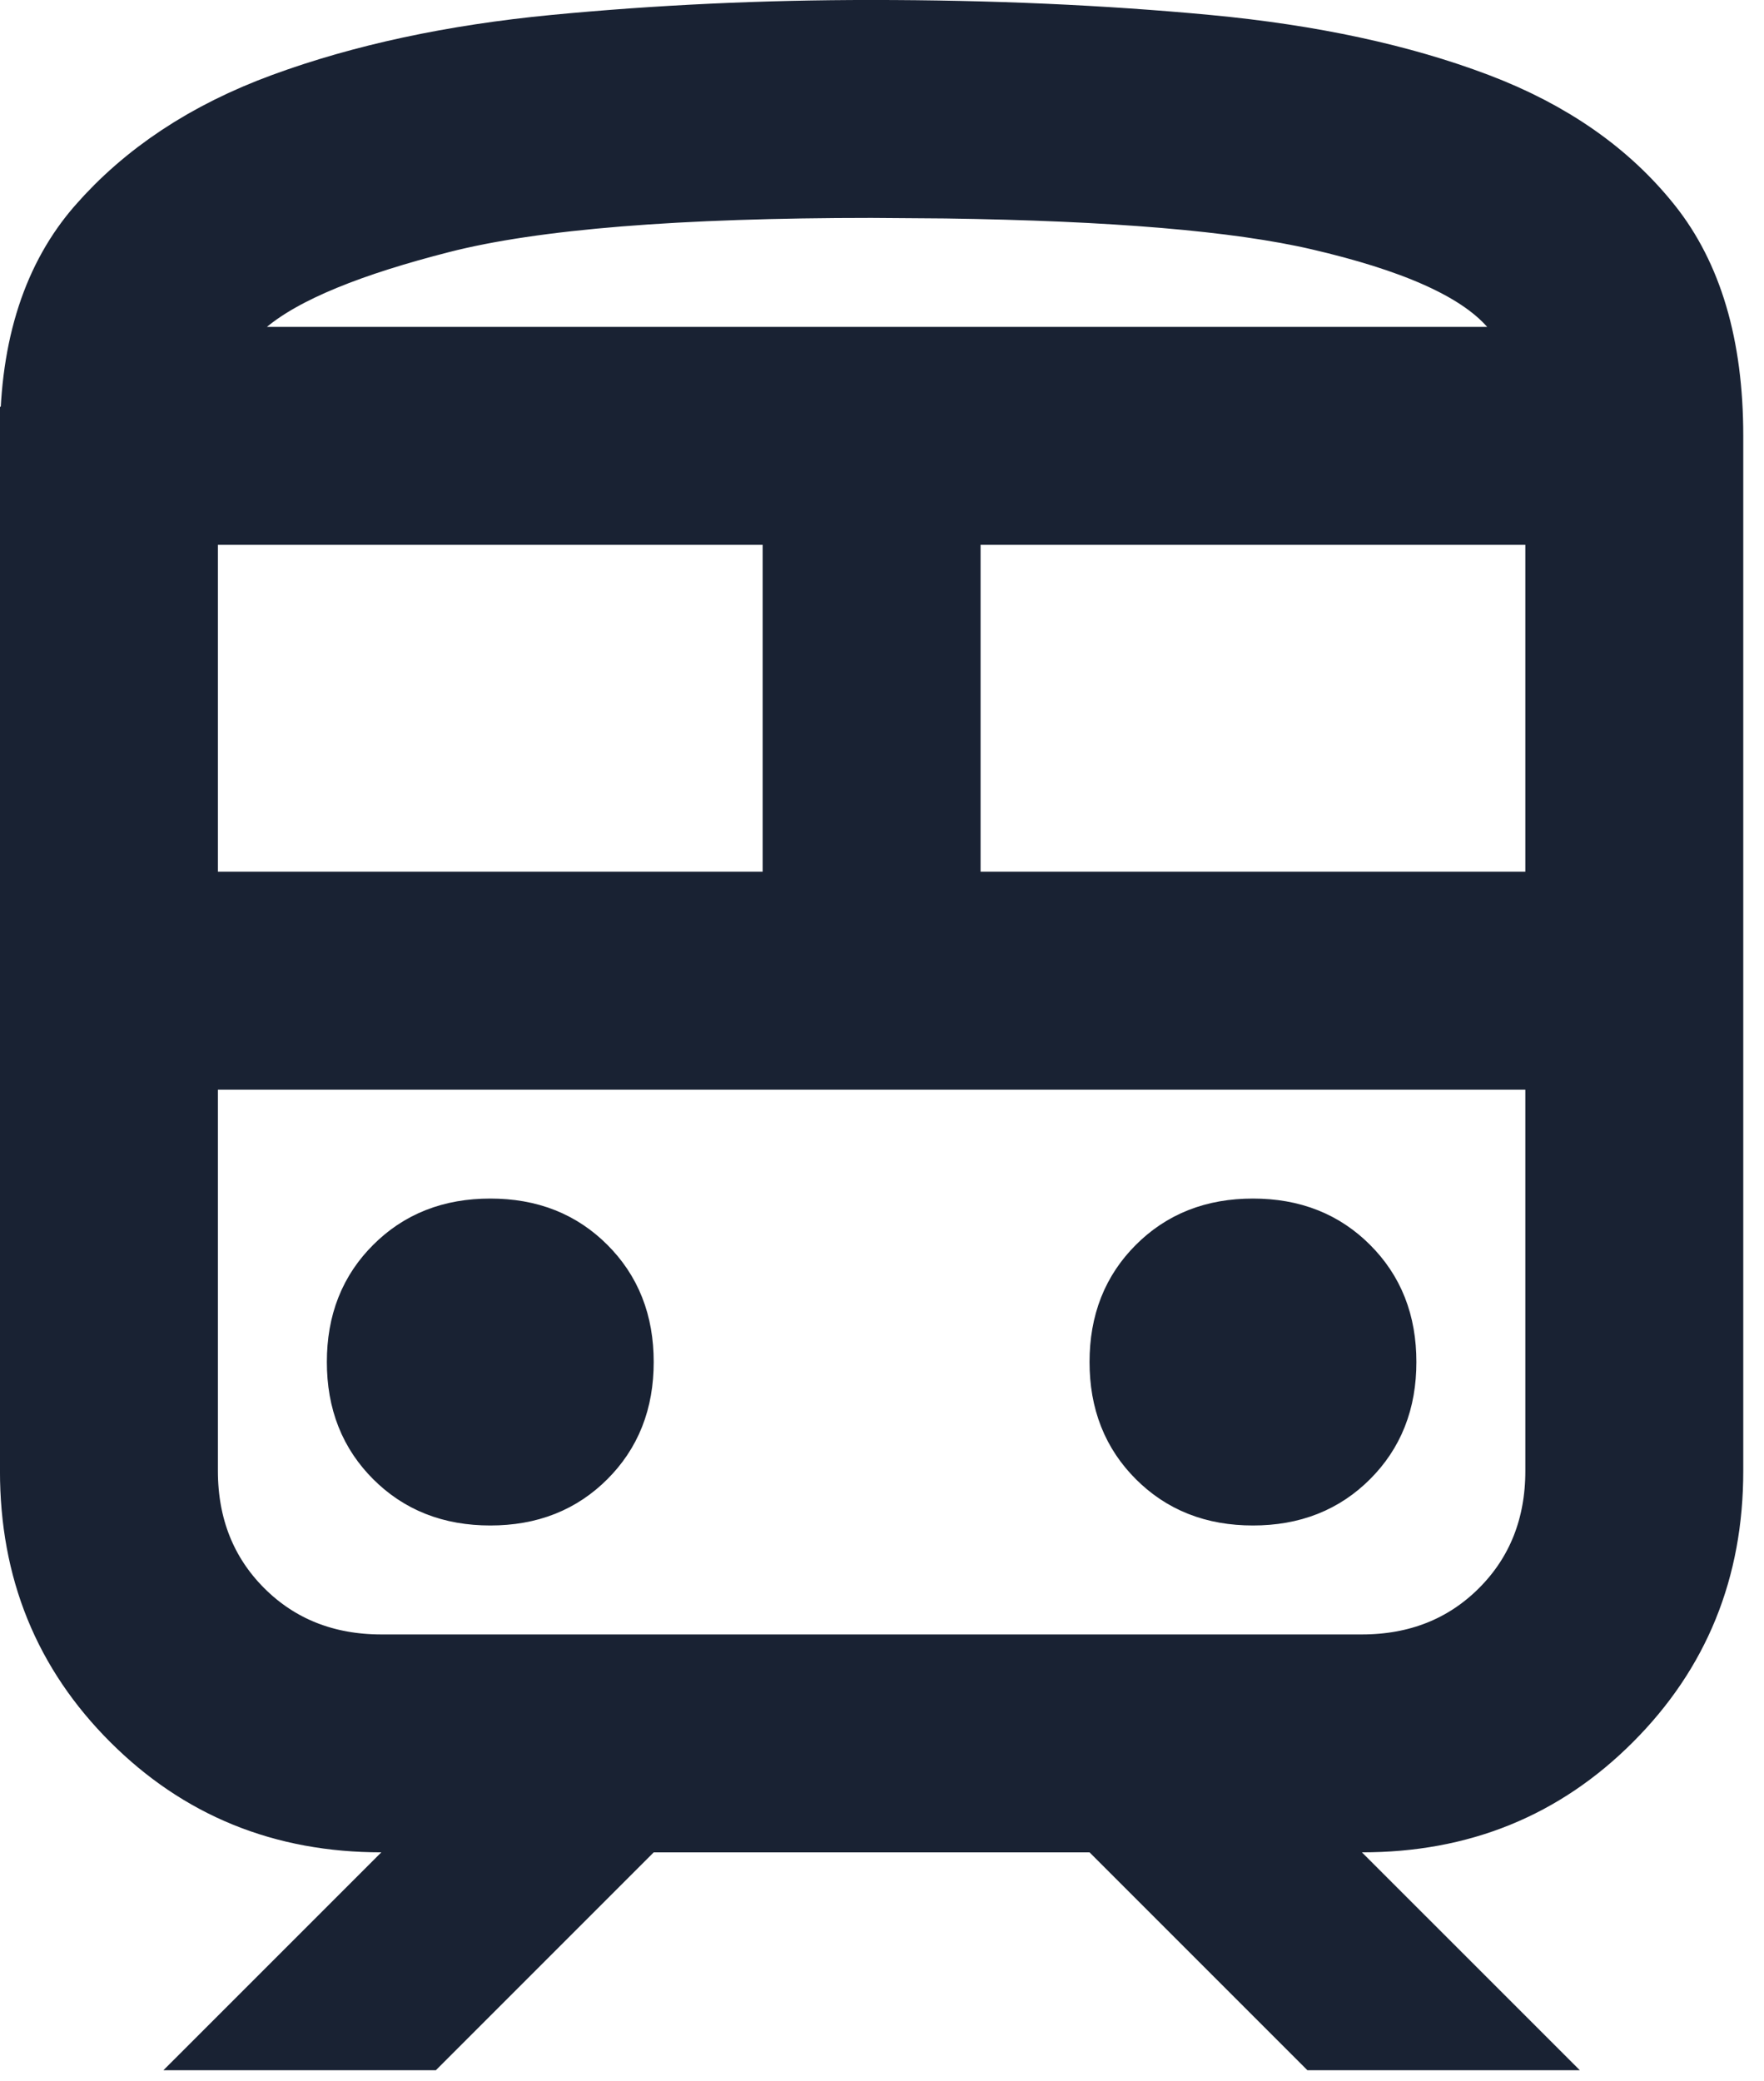 <svg width="39" height="46" viewBox="0 0 39 46" fill="none" xmlns="http://www.w3.org/2000/svg">
<path d="M19.27 1.204H19.27C21.887 1.204 24.349 1.314 26.656 1.531C28.925 1.745 30.862 2.168 32.484 2.783C34.059 3.38 35.243 4.226 36.092 5.296C36.88 6.289 37.337 7.694 37.337 9.635V32.519C37.337 34.579 36.643 36.268 35.251 37.661C33.86 39.054 32.172 39.746 30.111 39.745L27.2 39.743L32.02 44.562H29.404L24.587 39.745H13.954L9.137 44.562H6.521L11.339 39.745H8.431C6.371 39.745 4.682 39.052 3.289 37.66C1.896 36.269 1.203 34.581 1.204 32.52V9.635C1.204 7.719 1.698 6.33 2.564 5.338C3.518 4.246 4.794 3.388 6.437 2.786C8.127 2.166 10.082 1.743 12.31 1.529C14.582 1.312 16.901 1.203 19.27 1.204ZM3.613 32.519C3.613 33.853 4.062 35.032 4.989 35.96C5.917 36.888 7.096 37.337 8.431 37.337H30.11C31.445 37.337 32.623 36.888 33.551 35.96C34.479 35.032 34.928 33.853 34.928 32.519V22.884H3.613V32.519ZM10.84 27.701C11.593 27.701 12.14 27.935 12.577 28.372C13.014 28.809 13.248 29.357 13.248 30.11C13.248 30.863 13.014 31.411 12.577 31.848C12.14 32.285 11.593 32.519 10.84 32.519C10.087 32.519 9.539 32.285 9.102 31.848C8.665 31.411 8.431 30.863 8.431 30.11C8.431 29.357 8.664 28.809 9.102 28.372C9.539 27.935 10.087 27.701 10.84 27.701ZM27.701 27.701C28.454 27.701 29.002 27.935 29.439 28.372C29.877 28.809 30.11 29.357 30.11 30.11C30.11 30.863 29.876 31.411 29.439 31.848C29.002 32.285 28.454 32.519 27.701 32.519C26.948 32.519 26.401 32.285 25.964 31.848C25.527 31.411 25.293 30.863 25.293 30.11C25.293 29.357 25.527 28.809 25.964 28.372C26.401 27.935 26.948 27.701 27.701 27.701ZM3.613 20.475H18.066V10.84H3.613V20.475ZM20.475 20.475H34.928V10.84H20.475V20.475ZM19.27 3.613C14.999 3.613 11.76 3.862 9.638 4.404C7.653 4.911 6.077 5.514 5.132 6.3L2.568 8.431H35.549L33.783 6.43C33.321 5.906 32.671 5.505 31.944 5.184C31.205 4.857 30.307 4.579 29.27 4.338C27.405 3.905 24.599 3.677 20.907 3.625L19.27 3.613Z" fill="#192233" stroke="#192233" stroke-width="2.409"/>
</svg>
